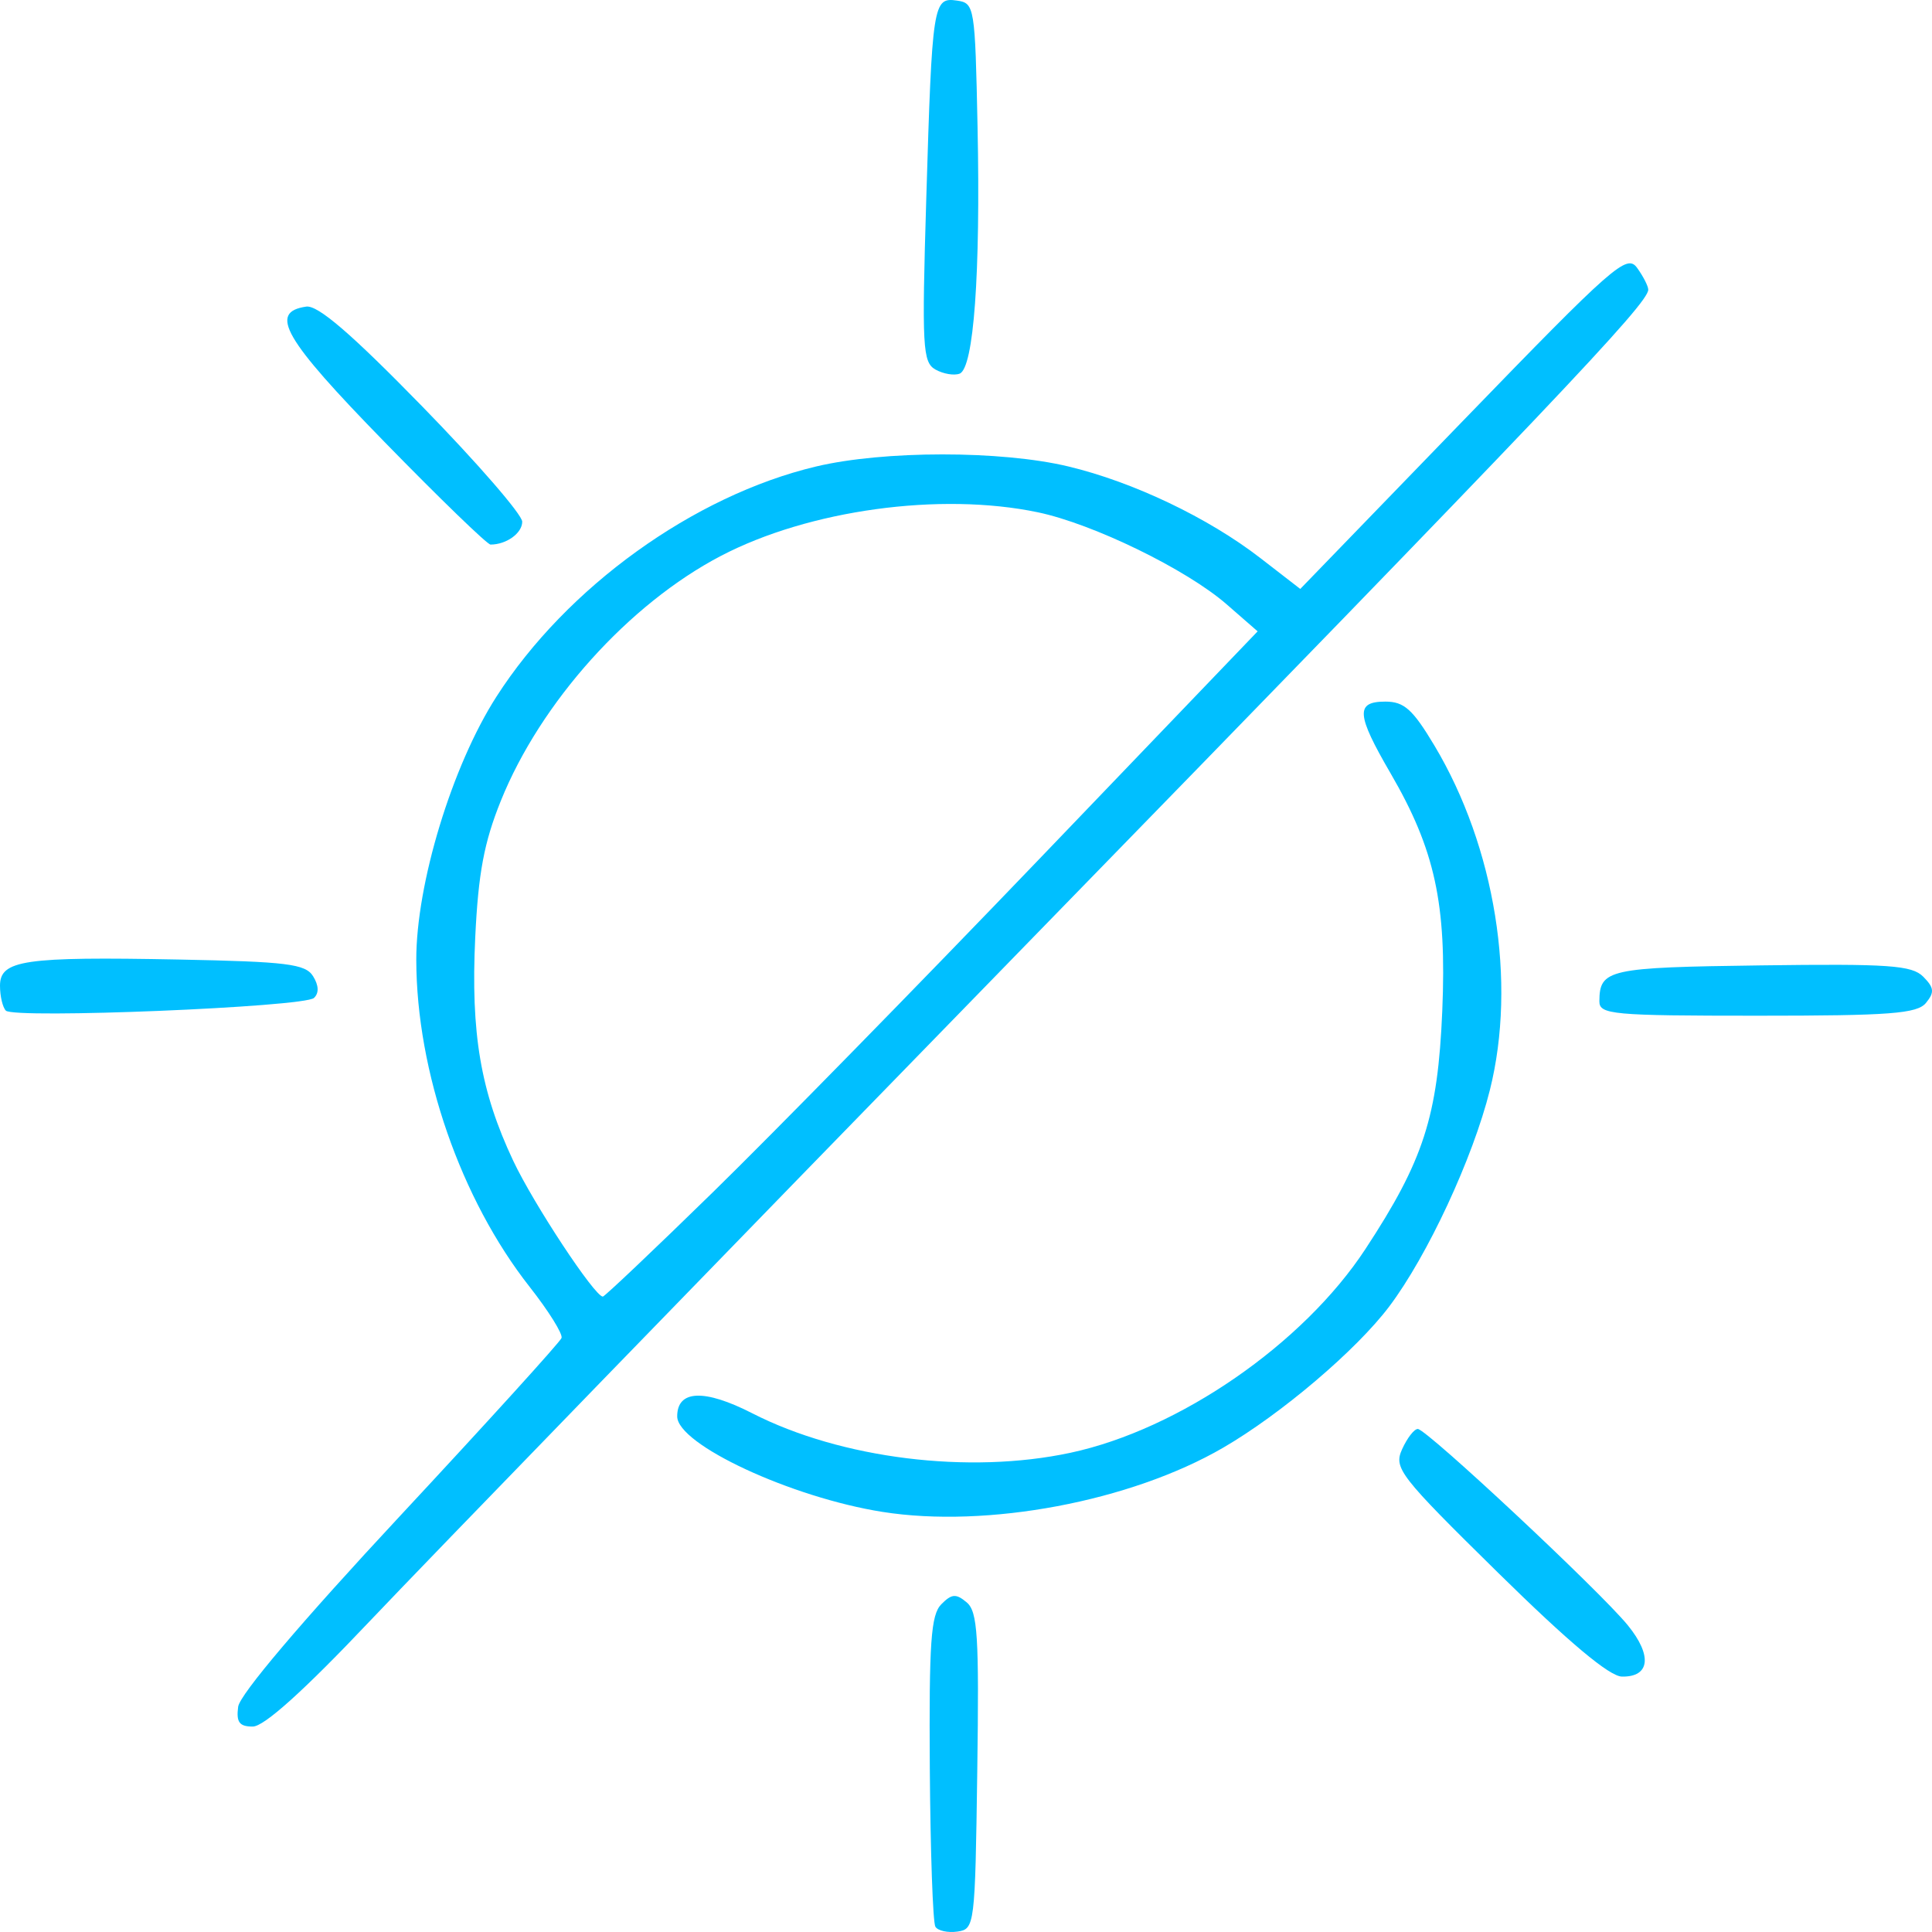 <svg xmlns="http://www.w3.org/2000/svg" fill="none" viewBox="0 0 60 60" height="60" width="60">
<g clip-path="url(#clip0_4177_72)">
<path fill="#00BFFF" d="M29.052 11.477C28.652 11.25 28.627 10.791 28.766 6.177C28.949 0.088 28.977 -0.089 29.719 0.018C30.266 0.097 30.282 0.198 30.359 3.949C30.453 8.518 30.24 11.433 29.802 11.604C29.63 11.67 29.293 11.612 29.052 11.477Z"></path>
<path fill="#00BFFF" d="M11.938 13.722C8.813 10.52 8.335 9.694 9.509 9.522C9.871 9.47 10.904 10.358 13.117 12.626C14.822 14.373 16.218 15.982 16.218 16.202C16.218 16.558 15.728 16.912 15.234 16.912C15.133 16.912 13.65 15.477 11.938 13.722Z"></path>
<path fill="#00BFFF" d="M49.67 31.094C49.678 30.102 49.94 30.044 54.686 29.981C58.669 29.927 59.378 29.978 59.729 30.333C60.067 30.675 60.082 30.817 59.813 31.146C59.539 31.48 58.703 31.544 54.576 31.544C50.067 31.544 49.666 31.507 49.67 31.094Z"></path>
<path fill="#00BFFF" d="M0.182 31.386C0.082 31.284 0 30.937 0 30.614C0 29.815 0.745 29.706 5.548 29.799C8.912 29.865 9.486 29.936 9.723 30.317C9.901 30.604 9.911 30.841 9.751 30.992C9.45 31.276 0.439 31.646 0.182 31.386Z"></path>
<path fill="#00BFFF" d="M27.404 46.953C24.568 46.504 21.031 44.858 21.031 43.987C21.031 43.164 21.873 43.129 23.363 43.891C26.12 45.301 30.09 45.793 33.245 45.117C36.625 44.393 40.471 41.737 42.404 38.791C44.213 36.035 44.652 34.675 44.791 31.394C44.931 28.073 44.565 26.388 43.186 24.017C42.12 22.184 42.091 21.789 43.024 21.789C43.606 21.789 43.874 22.029 44.547 23.154C46.434 26.309 47.109 30.5 46.269 33.854C45.738 35.974 44.334 38.994 43.144 40.574C42.124 41.928 39.786 43.916 37.981 44.963C35.109 46.629 30.653 47.468 27.404 46.953Z"></path>
<path fill="#00BFFF" d="M46.527 48.846C43.453 45.822 43.278 45.597 43.544 45.006C43.7 44.661 43.918 44.378 44.031 44.378C44.303 44.378 49.694 49.418 50.556 50.478C51.319 51.417 51.241 52.084 50.37 52.068C49.981 52.06 48.725 51.007 46.527 48.846Z"></path>
<path fill="#00BFFF" d="M7.396 53.005C7.446 52.625 9.353 50.376 12.417 47.086C15.135 44.167 17.395 41.677 17.439 41.553C17.483 41.428 17.037 40.713 16.448 39.964C14.306 37.239 12.935 33.285 12.928 29.814C12.922 27.455 14.04 23.783 15.415 21.639C17.599 18.232 21.541 15.393 25.341 14.488C27.444 13.988 31.086 13.986 33.174 14.485C35.192 14.967 37.523 16.079 39.144 17.333L40.381 18.29L45.438 13.065C50.117 8.231 50.522 7.876 50.842 8.319C51.032 8.582 51.188 8.887 51.188 8.996C51.188 9.428 48.207 12.566 31.709 29.497C22.284 39.17 13.179 48.556 11.477 50.353C9.434 52.51 8.201 53.62 7.849 53.62C7.433 53.62 7.333 53.484 7.396 53.005ZM22.142 37.023C23.971 35.237 28.525 30.588 32.263 26.691L39.057 19.607L38.091 18.765C36.847 17.682 33.952 16.271 32.233 15.91C29.202 15.275 25.119 15.836 22.388 17.264C19.529 18.758 16.787 21.809 15.554 24.87C15.033 26.162 14.854 27.118 14.759 29.108C14.617 32.093 14.925 33.9 15.94 36.052C16.574 37.394 18.462 40.257 18.721 40.267C18.774 40.269 20.313 38.81 22.142 37.023Z"></path>
<path fill="#00BFFF" d="M29.049 59.836C28.971 59.709 28.894 57.493 28.876 54.911C28.851 51.001 28.909 50.15 29.233 49.822C29.556 49.495 29.69 49.485 30.021 49.763C30.362 50.049 30.409 50.8 30.35 55.003C30.283 59.806 30.27 59.91 29.735 59.987C29.435 60.03 29.126 59.962 29.049 59.836Z"></path>
</g>
<defs>
<clipPath id="clip0_4177_72">
<rect fill="white" height="60" width="60"></rect>
</clipPath>
</defs>
</svg>
